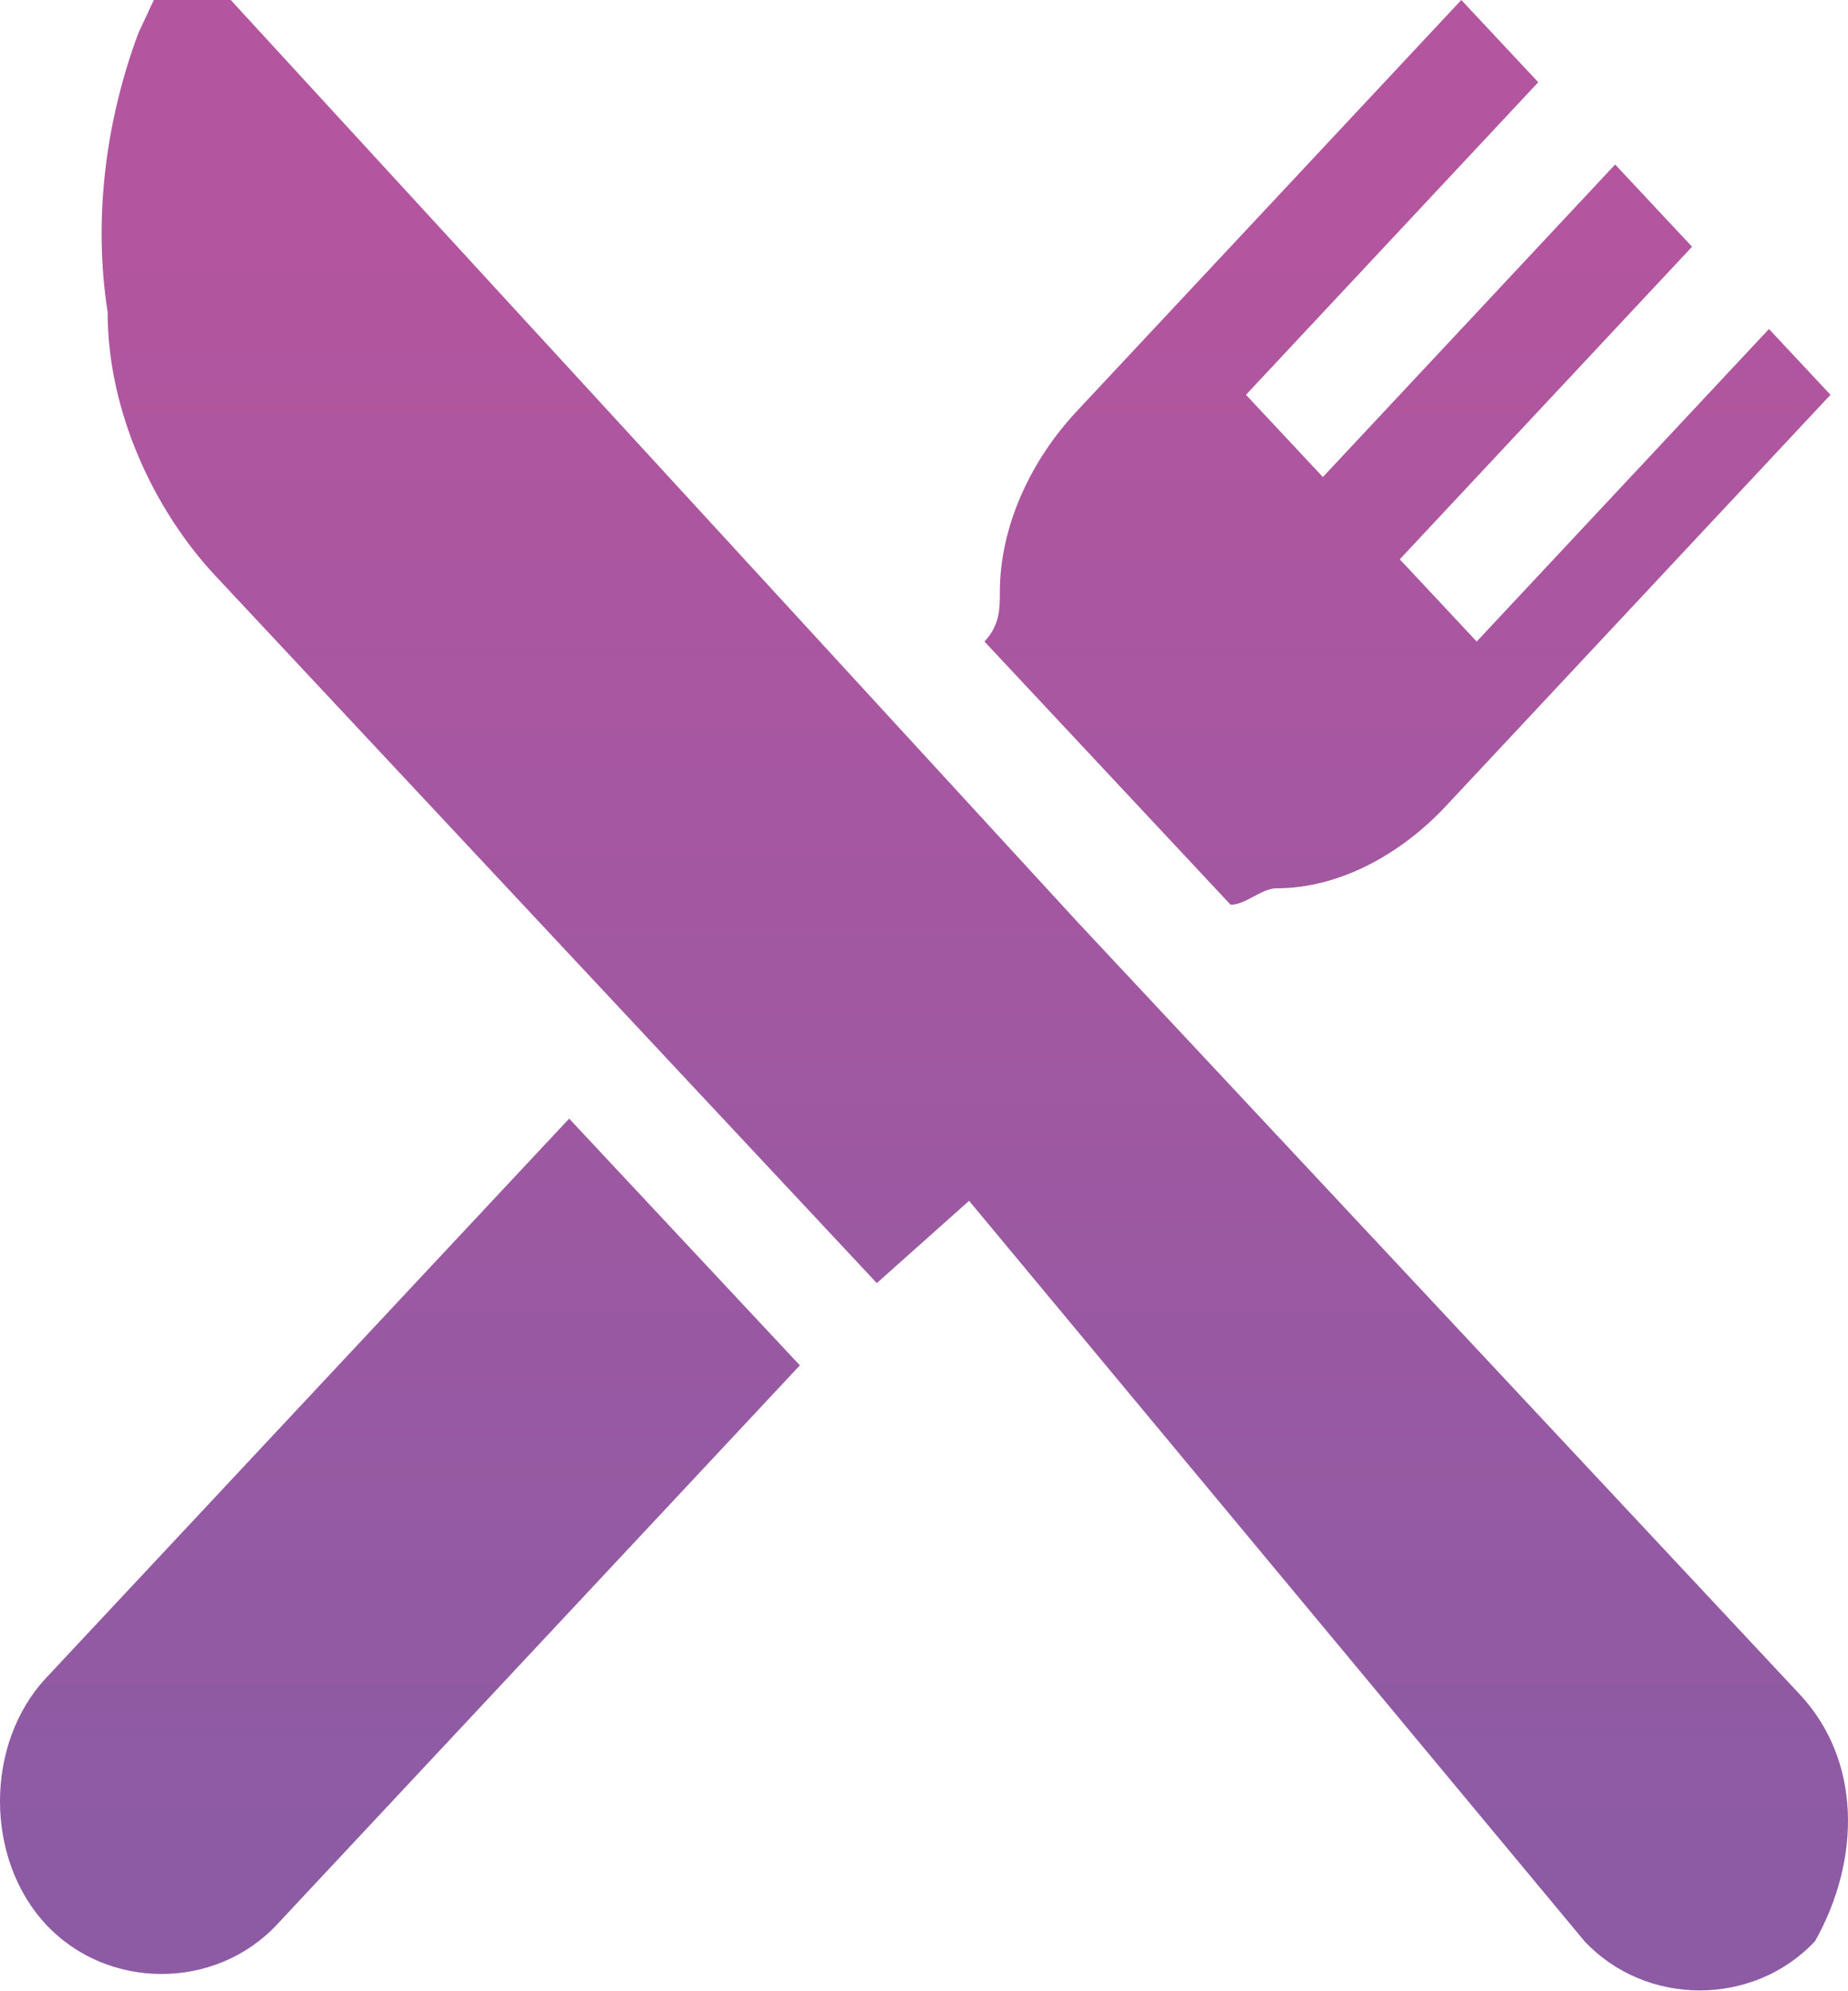 <svg width="65" height="70" viewBox="0 0 65 70" fill="none" xmlns="http://www.w3.org/2000/svg">
<path d="M63.302 59.563L37.873 32.384L8.116 0H5.411L4.87 1.157C3.787 4.048 3.246 7.518 3.787 10.987C3.787 14.457 5.411 17.927 7.575 20.24L30.84 45.106L34.086 42.214L55.728 68.237C57.892 70.55 61.679 70.55 63.843 68.237C65.466 65.345 65.466 61.876 63.302 59.563Z" fill="url(#paint0_linear_98_4156)"/>
<path d="M20.019 39.324L1.623 58.985C-0.541 61.298 -0.541 65.346 1.623 67.659C3.787 69.972 7.575 69.972 9.739 67.659L28.134 47.998L20.019 39.324Z" fill="url(#paint1_linear_98_4156)"/>
<path d="M62.22 11.566L51.94 22.553L49.235 19.662L59.515 8.674L56.81 5.783L46.53 16.77L43.825 13.879L54.105 2.891L51.399 0L37.873 14.457C36.25 16.192 35.168 18.505 35.168 20.818C35.168 21.396 35.168 21.975 34.627 22.553L43.284 31.805C43.825 31.805 44.366 31.227 44.907 31.227C47.071 31.227 49.235 30.07 50.858 28.336L64.384 13.879L62.22 11.566Z" fill="url(#paint2_linear_98_4156)"/>
<defs>
<linearGradient id="paint0_linear_98_4156" x1="34.326" y1="65.809" x2="34.326" y2="8.79" gradientUnits="userSpaceOnUse">
<stop stop-color="#8C5BA4"/>
<stop offset="1" stop-color="#B3559F"/>
</linearGradient>
<linearGradient id="paint1_linear_98_4156" x1="13.876" y1="65.809" x2="13.876" y2="8.791" gradientUnits="userSpaceOnUse">
<stop stop-color="#8C5BA4"/>
<stop offset="1" stop-color="#B3559F"/>
</linearGradient>
<linearGradient id="paint2_linear_98_4156" x1="49.911" y1="65.809" x2="49.911" y2="8.79" gradientUnits="userSpaceOnUse">
<stop stop-color="#8C5BA4"/>
<stop offset="1" stop-color="#B3559F"/>
</linearGradient>
</defs>
</svg>
